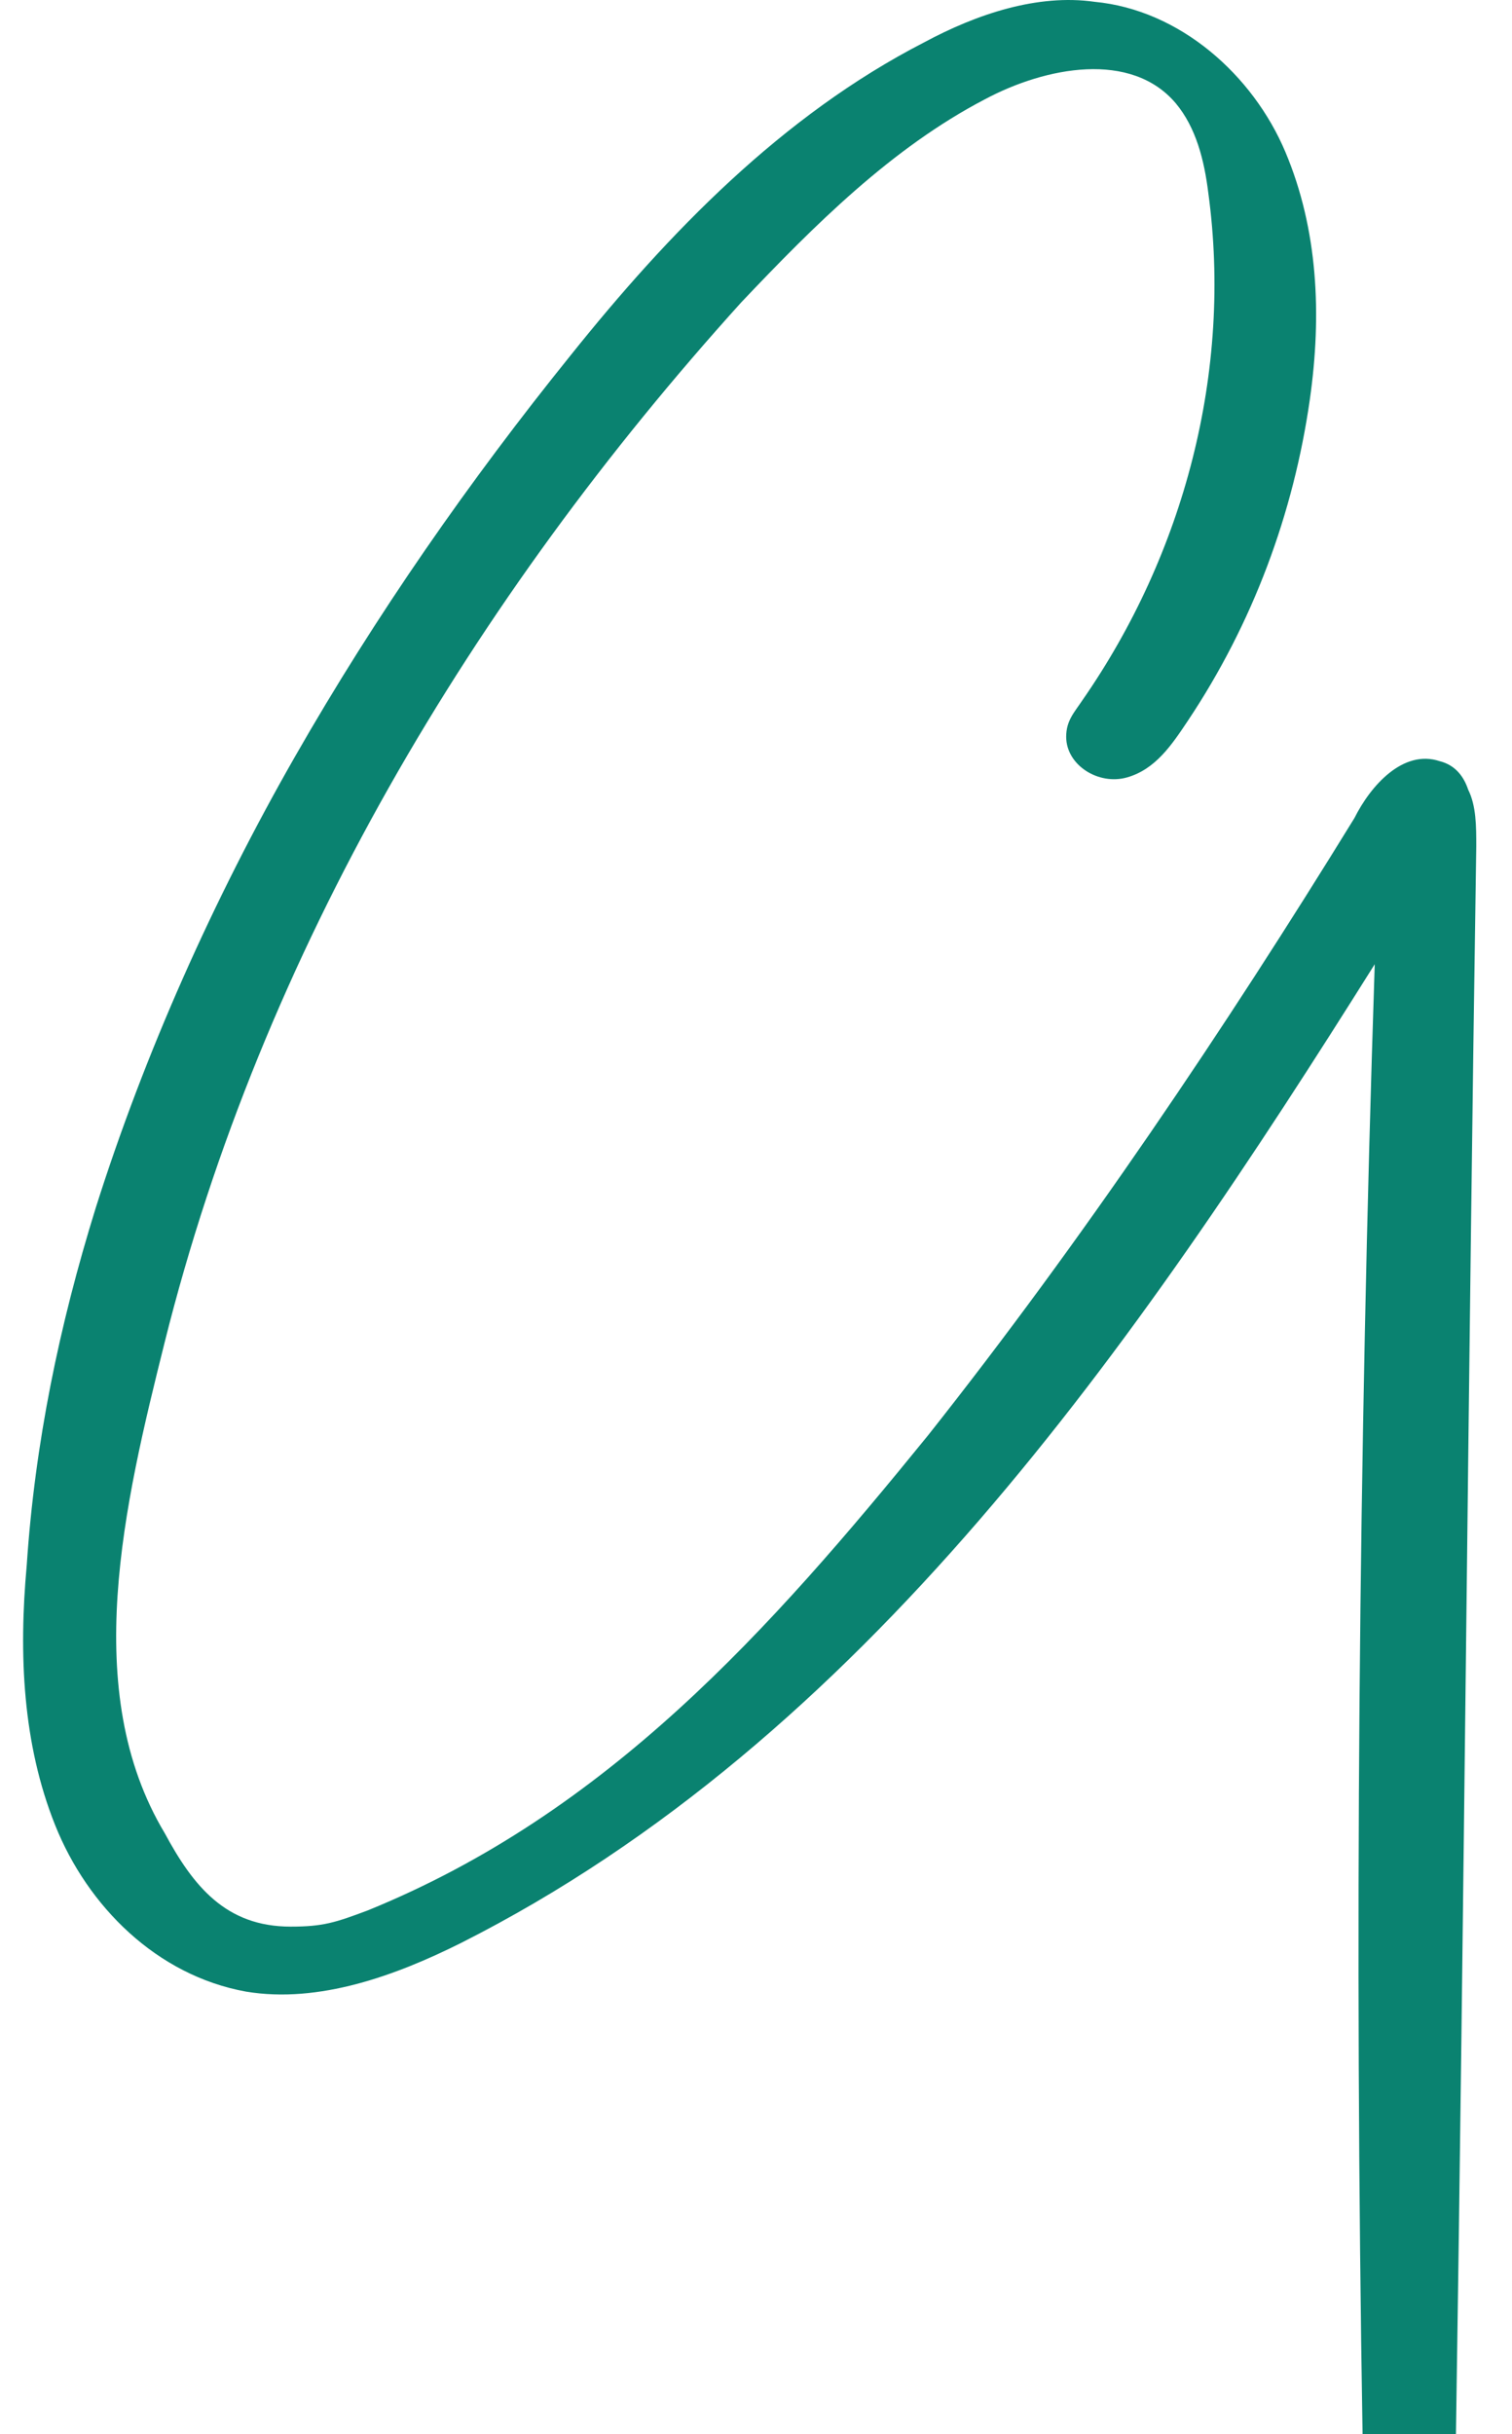 <svg width="41" height="66" viewBox="0 0 41 66" fill="none" xmlns="http://www.w3.org/2000/svg">
<path d="M39.04 20.638C38.049 20.308 37.168 21.299 36.728 22.179C33.205 27.905 29.351 33.63 25.167 38.915C20.873 44.2 16.469 49.154 9.973 51.797C9.092 52.127 8.762 52.237 7.881 52.237C6.12 52.237 5.239 51.136 4.468 49.705C2.156 45.851 3.367 40.787 4.468 36.383C7.11 25.813 12.836 16.234 20.102 8.196C22.084 6.105 24.176 4.013 26.709 2.691C28.36 1.811 30.672 1.37 31.883 2.801C32.434 3.462 32.654 4.343 32.764 5.224C33.425 10.068 32.104 15.023 29.351 18.986C29.131 19.317 28.911 19.537 28.911 19.977C28.911 20.748 29.791 21.299 30.562 21.078C31.333 20.858 31.773 20.198 32.214 19.537C33.975 16.895 35.076 13.922 35.517 10.839C35.847 8.527 35.737 6.215 34.856 4.123C33.975 2.031 31.994 0.269 29.681 0.049C28.14 -0.171 26.488 0.379 25.057 1.15C21.203 3.132 18.121 6.325 15.478 9.628C12.726 13.041 10.193 16.674 7.991 20.528C5.789 24.381 3.918 28.565 2.596 32.749C1.605 35.942 0.945 39.135 0.725 42.438C0.504 44.86 0.614 47.283 1.495 49.485C2.376 51.687 4.248 53.559 6.67 53.999C8.652 54.329 10.744 53.559 12.505 52.678C23.406 47.173 30.782 36.493 37.278 26.143C36.838 39.465 36.728 52.788 36.948 66C37.829 66 38.6 66 39.48 66C39.701 51.687 39.811 37.263 40.031 22.95C40.031 22.4 40.031 21.849 39.811 21.409C39.701 21.078 39.48 20.748 39.04 20.638Z" fill="#0A8270"/>
</svg>
